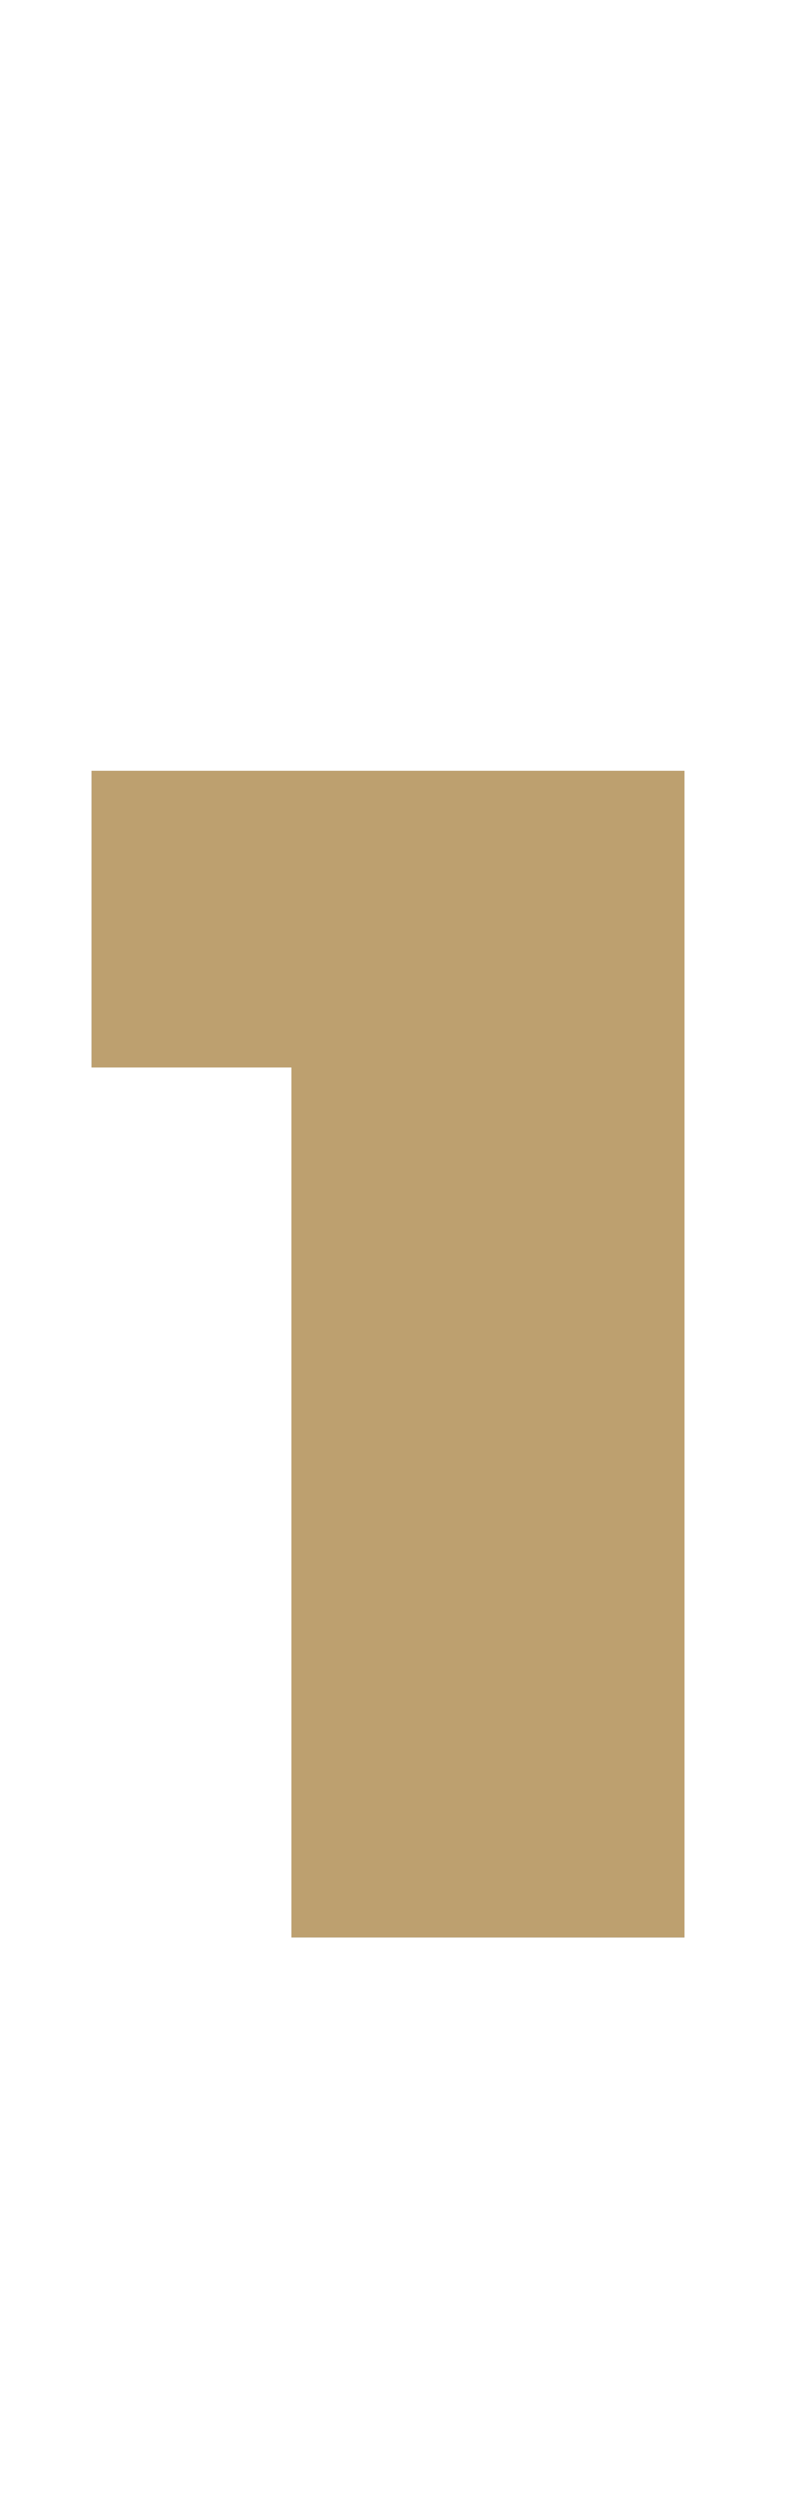 <?xml version="1.0" encoding="UTF-8"?> <svg xmlns="http://www.w3.org/2000/svg" width="38" height="120" viewBox="0 0 38 120" fill="none"> <g filter="url(#filter0_d_154_104)"> <path d="M32.88 33V89H14V47.24H4.4V33H32.88Z" fill="url(#paint0_linear_154_104)"></path> <path d="M32.88 33V89H14V47.24H4.4V33H32.88Z" fill="url(#paint1_radial_154_104)" style="mix-blend-mode:overlay"></path> <path d="M32.88 33V89H14V47.24H4.4V33H32.88Z" fill="#BDA06F" style="mix-blend-mode:color"></path> </g> <defs> <filter id="filter0_d_154_104" x="0.4" y="33" width="36.48" height="64" filterUnits="userSpaceOnUse" color-interpolation-filters="sRGB"> <feFlood flood-opacity="0" result="BackgroundImageFix"></feFlood> <feColorMatrix in="SourceAlpha" type="matrix" values="0 0 0 0 0 0 0 0 0 0 0 0 0 0 0 0 0 0 127 0" result="hardAlpha"></feColorMatrix> <feOffset dy="4"></feOffset> <feGaussianBlur stdDeviation="2"></feGaussianBlur> <feComposite in2="hardAlpha" operator="out"></feComposite> <feColorMatrix type="matrix" values="0 0 0 0 0 0 0 0 0 0 0 0 0 0 0 0 0 0 0.25 0"></feColorMatrix> <feBlend mode="normal" in2="BackgroundImageFix" result="effect1_dropShadow_154_104"></feBlend> <feBlend mode="normal" in="SourceGraphic" in2="effect1_dropShadow_154_104" result="shape"></feBlend> </filter> <linearGradient id="paint0_linear_154_104" x1="4" y1="72" x2="39.818" y2="69.547" gradientUnits="userSpaceOnUse"> <stop stop-color="#576167"></stop> <stop offset="0.172" stop-color="#9EA1A2"></stop> <stop offset="0.542" stop-color="#848989"></stop> <stop offset="0.651" stop-color="#576167"></stop> <stop offset="0.859" stop-color="#576167"></stop> <stop offset="0.935" stop-color="#757A7E"></stop> <stop offset="1" stop-color="#576167"></stop> </linearGradient> <radialGradient id="paint1_radial_154_104" cx="0" cy="0" r="1" gradientUnits="userSpaceOnUse" gradientTransform="translate(19.017 85) rotate(-100.483) scale(99.663 38.948)"> <stop stop-color="white" stop-opacity="0"></stop> <stop offset="0.932" stop-color="white"></stop> </radialGradient> </defs> </svg> 